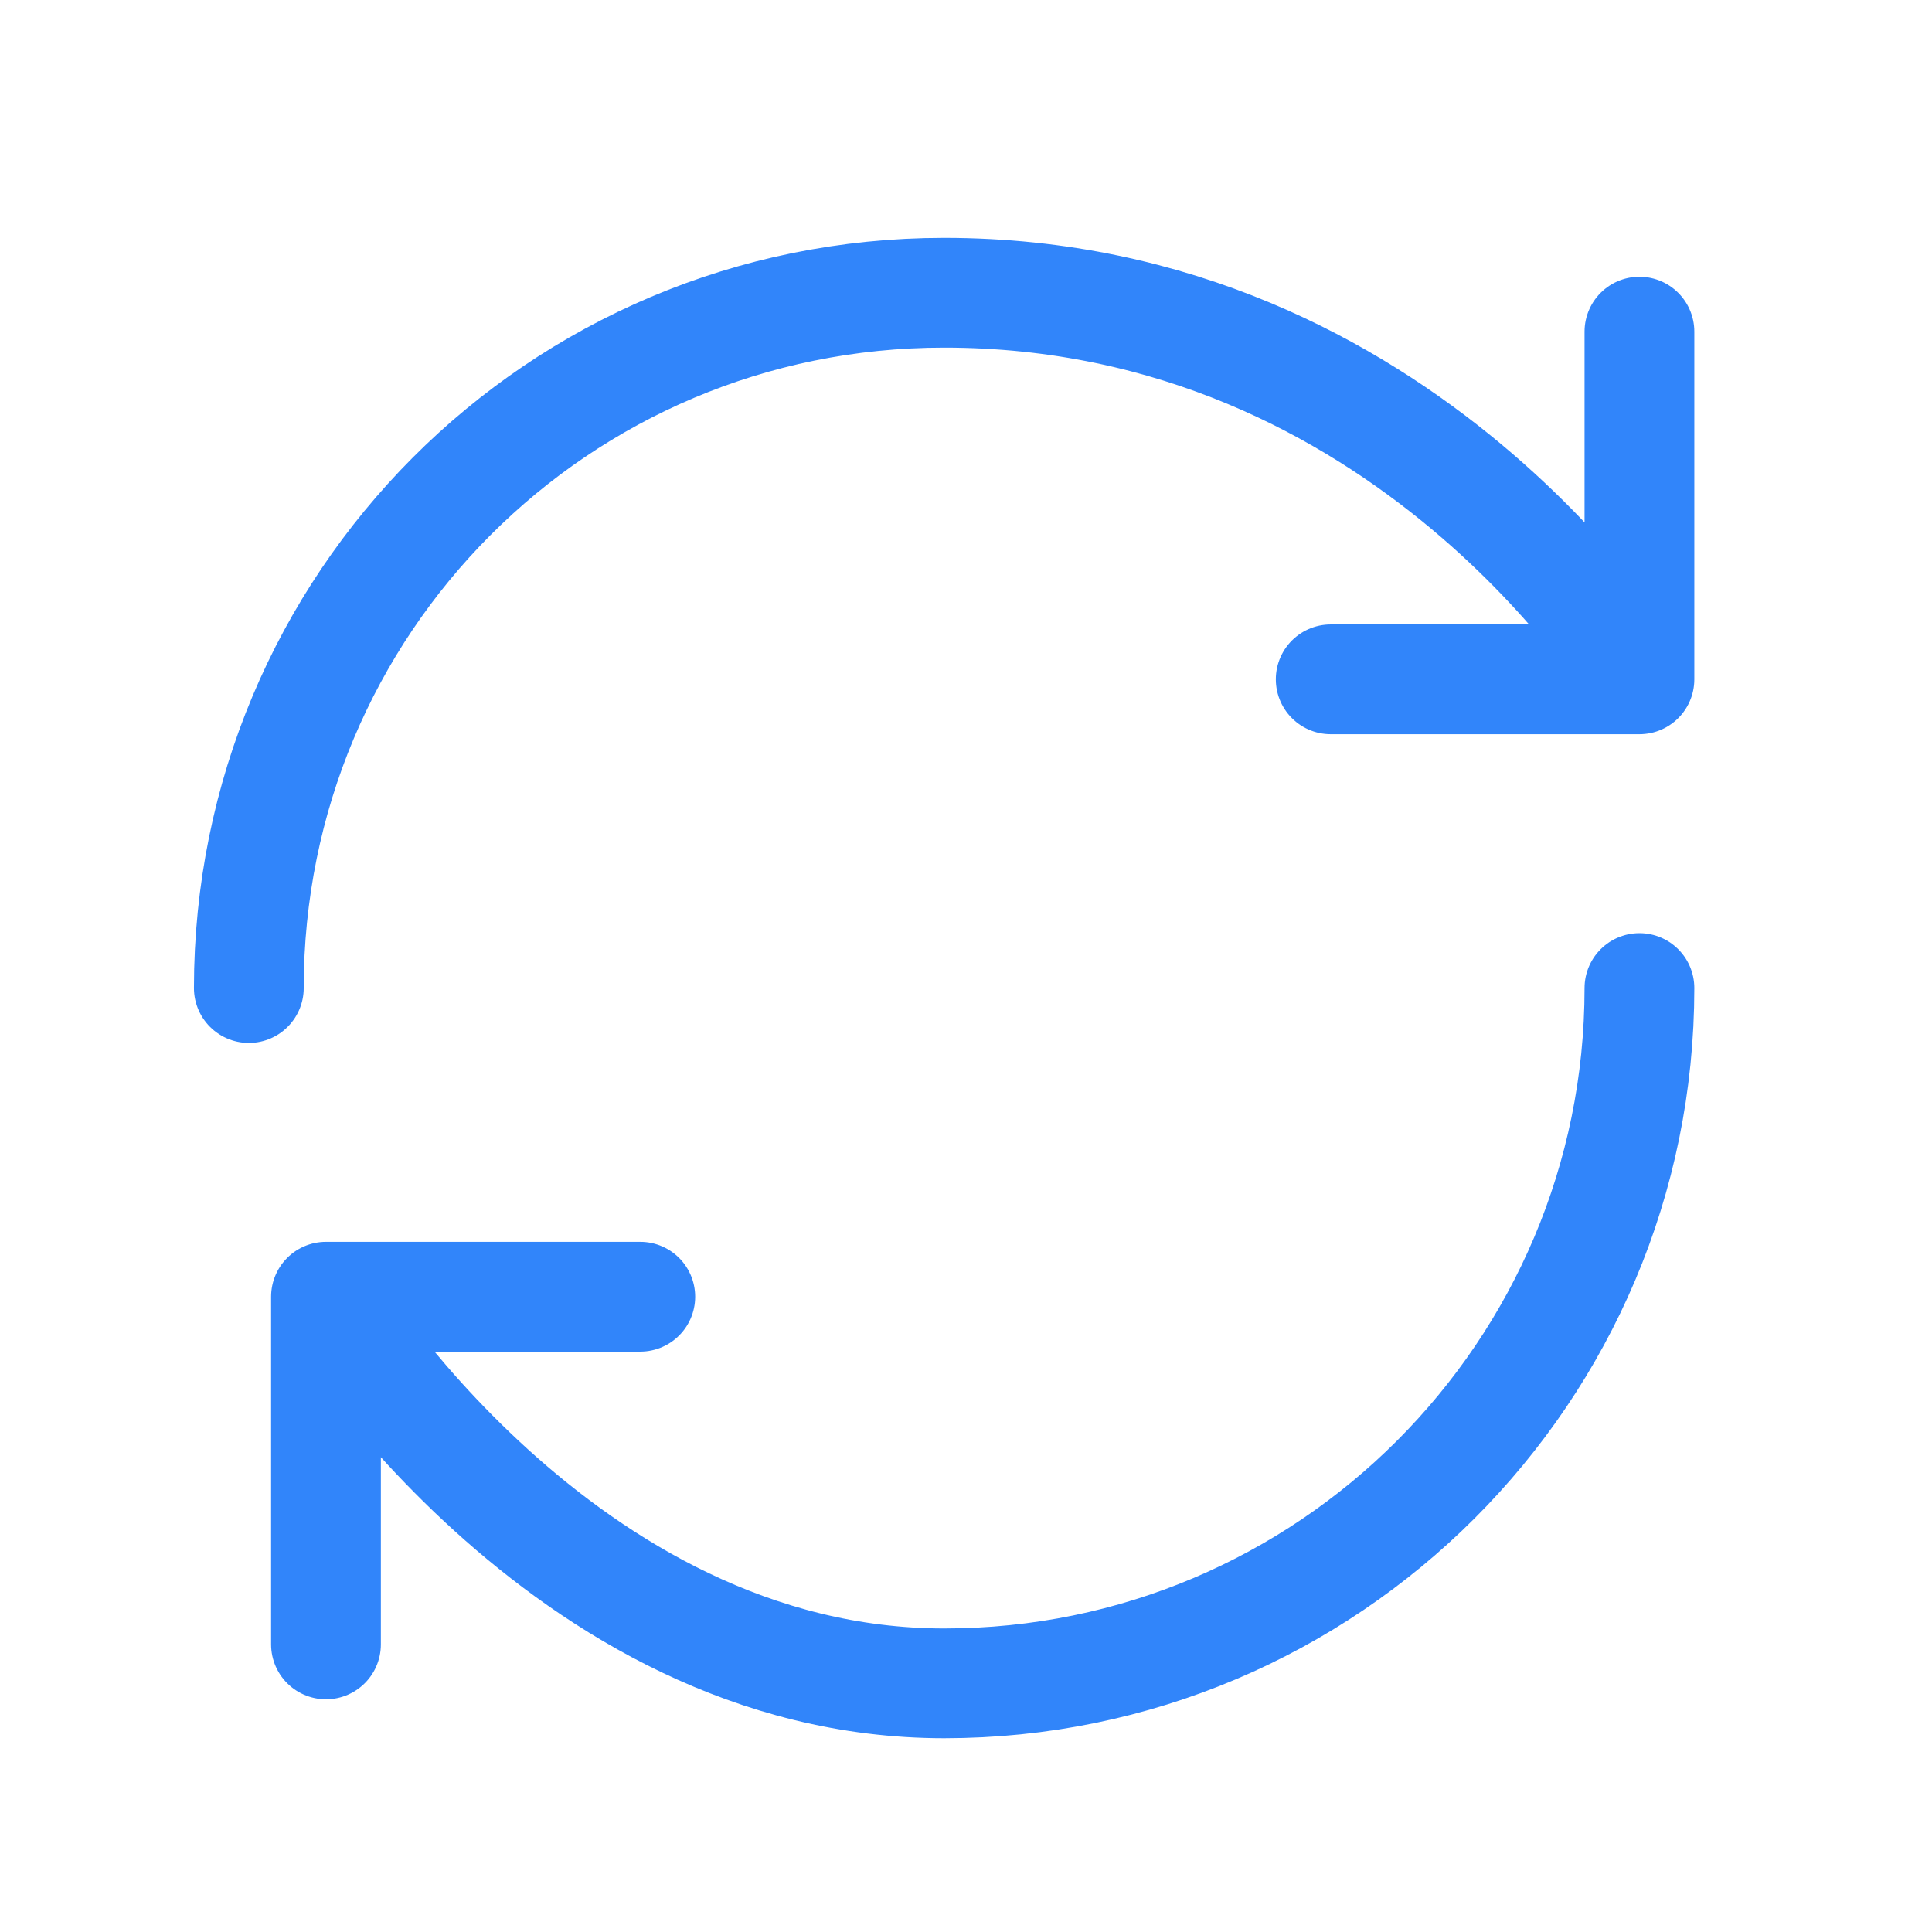 <svg width="44" height="44" viewBox="0 0 44 44" fill="none" xmlns="http://www.w3.org/2000/svg">
<path d="M7.424 29.532V37.45V29.532Z" fill="#3185FA"/>
<path d="M37.337 22.502C37.337 31.242 30.243 38.337 21.502 38.337C12.761 38.337 7.424 29.532 7.424 29.532M7.424 29.532H14.582M7.424 29.532V37.45M5.667 22.502C5.667 13.761 12.697 6.667 21.502 6.667C32.064 6.667 37.337 15.471 37.337 15.471M37.337 15.471V7.553M37.337 15.471H30.306" stroke="#3185FA" stroke-width="2.5" stroke-linecap="round" stroke-linejoin="round"/>
</svg>

